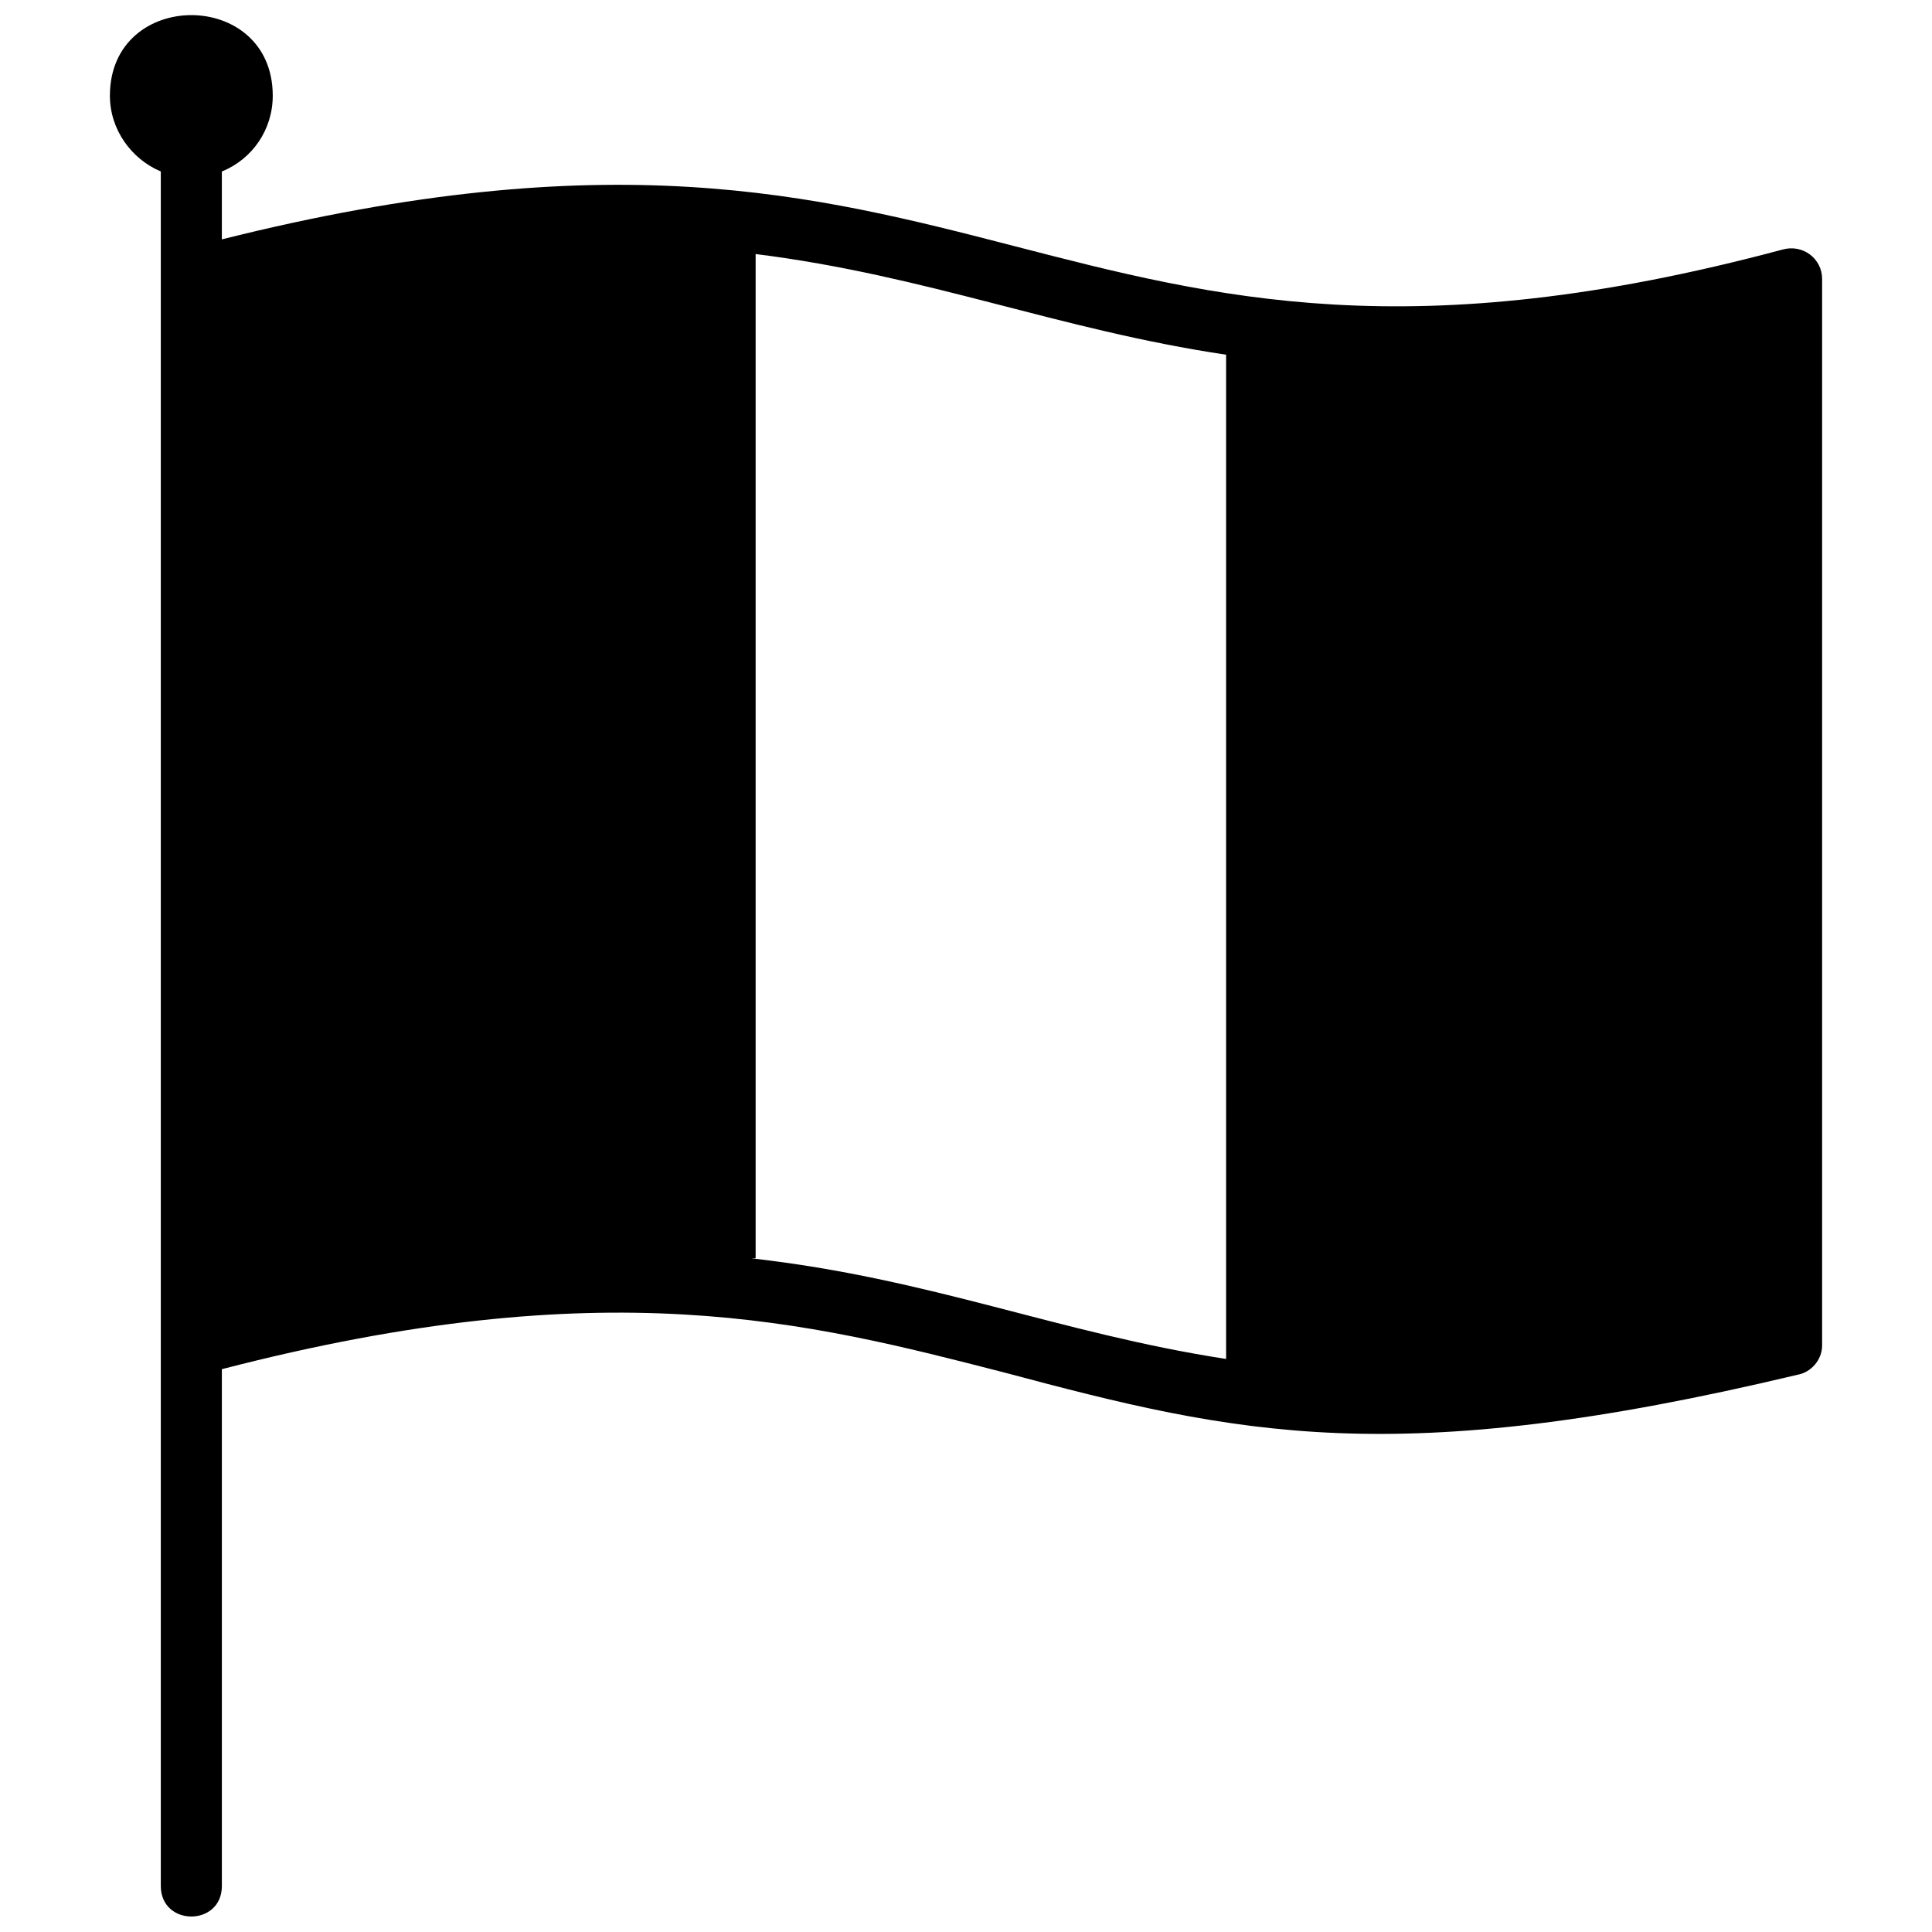 <?xml version="1.0" encoding="UTF-8"?>
<!-- Uploaded to: SVG Repo, www.svgrepo.com, Generator: SVG Repo Mixer Tools -->
<svg width="800px" height="800px" version="1.1" viewBox="144 144 512 512" xmlns="http://www.w3.org/2000/svg">
 <defs>
  <clipPath id="a">
   <path d="m173 148.09h454v503.81h-454z"/>
  </clipPath>
 </defs>
 <g clip-path="url(#a)">
  <path d="m216.28 169.37c0 8.992-5.394 16.785-13.488 20.082v17.984c205.6-51.551 216.69 55.445 413.6 2.699 5.394-1.5 10.488 2.398 10.488 7.793v282.62c0 3.894-2.996 7.191-6.594 7.793-106.7 25.477-148.36 15.883-210.09-0.598-52.449-13.488-105.5-27.273-207.4-0.898v136.96c0 10.789-16.184 10.789-16.184 0v-454.36c-7.793-3.297-13.488-11.09-13.488-20.082 0-28.473 43.156-28.473 43.156 0zm252.65 334.77v-266.14c-44.355-6.594-79.121-20.98-124.68-26.676v266.14h-1.199c47.953 5.394 81.223 19.781 125.88 26.676z"/>
 </g>
</svg>